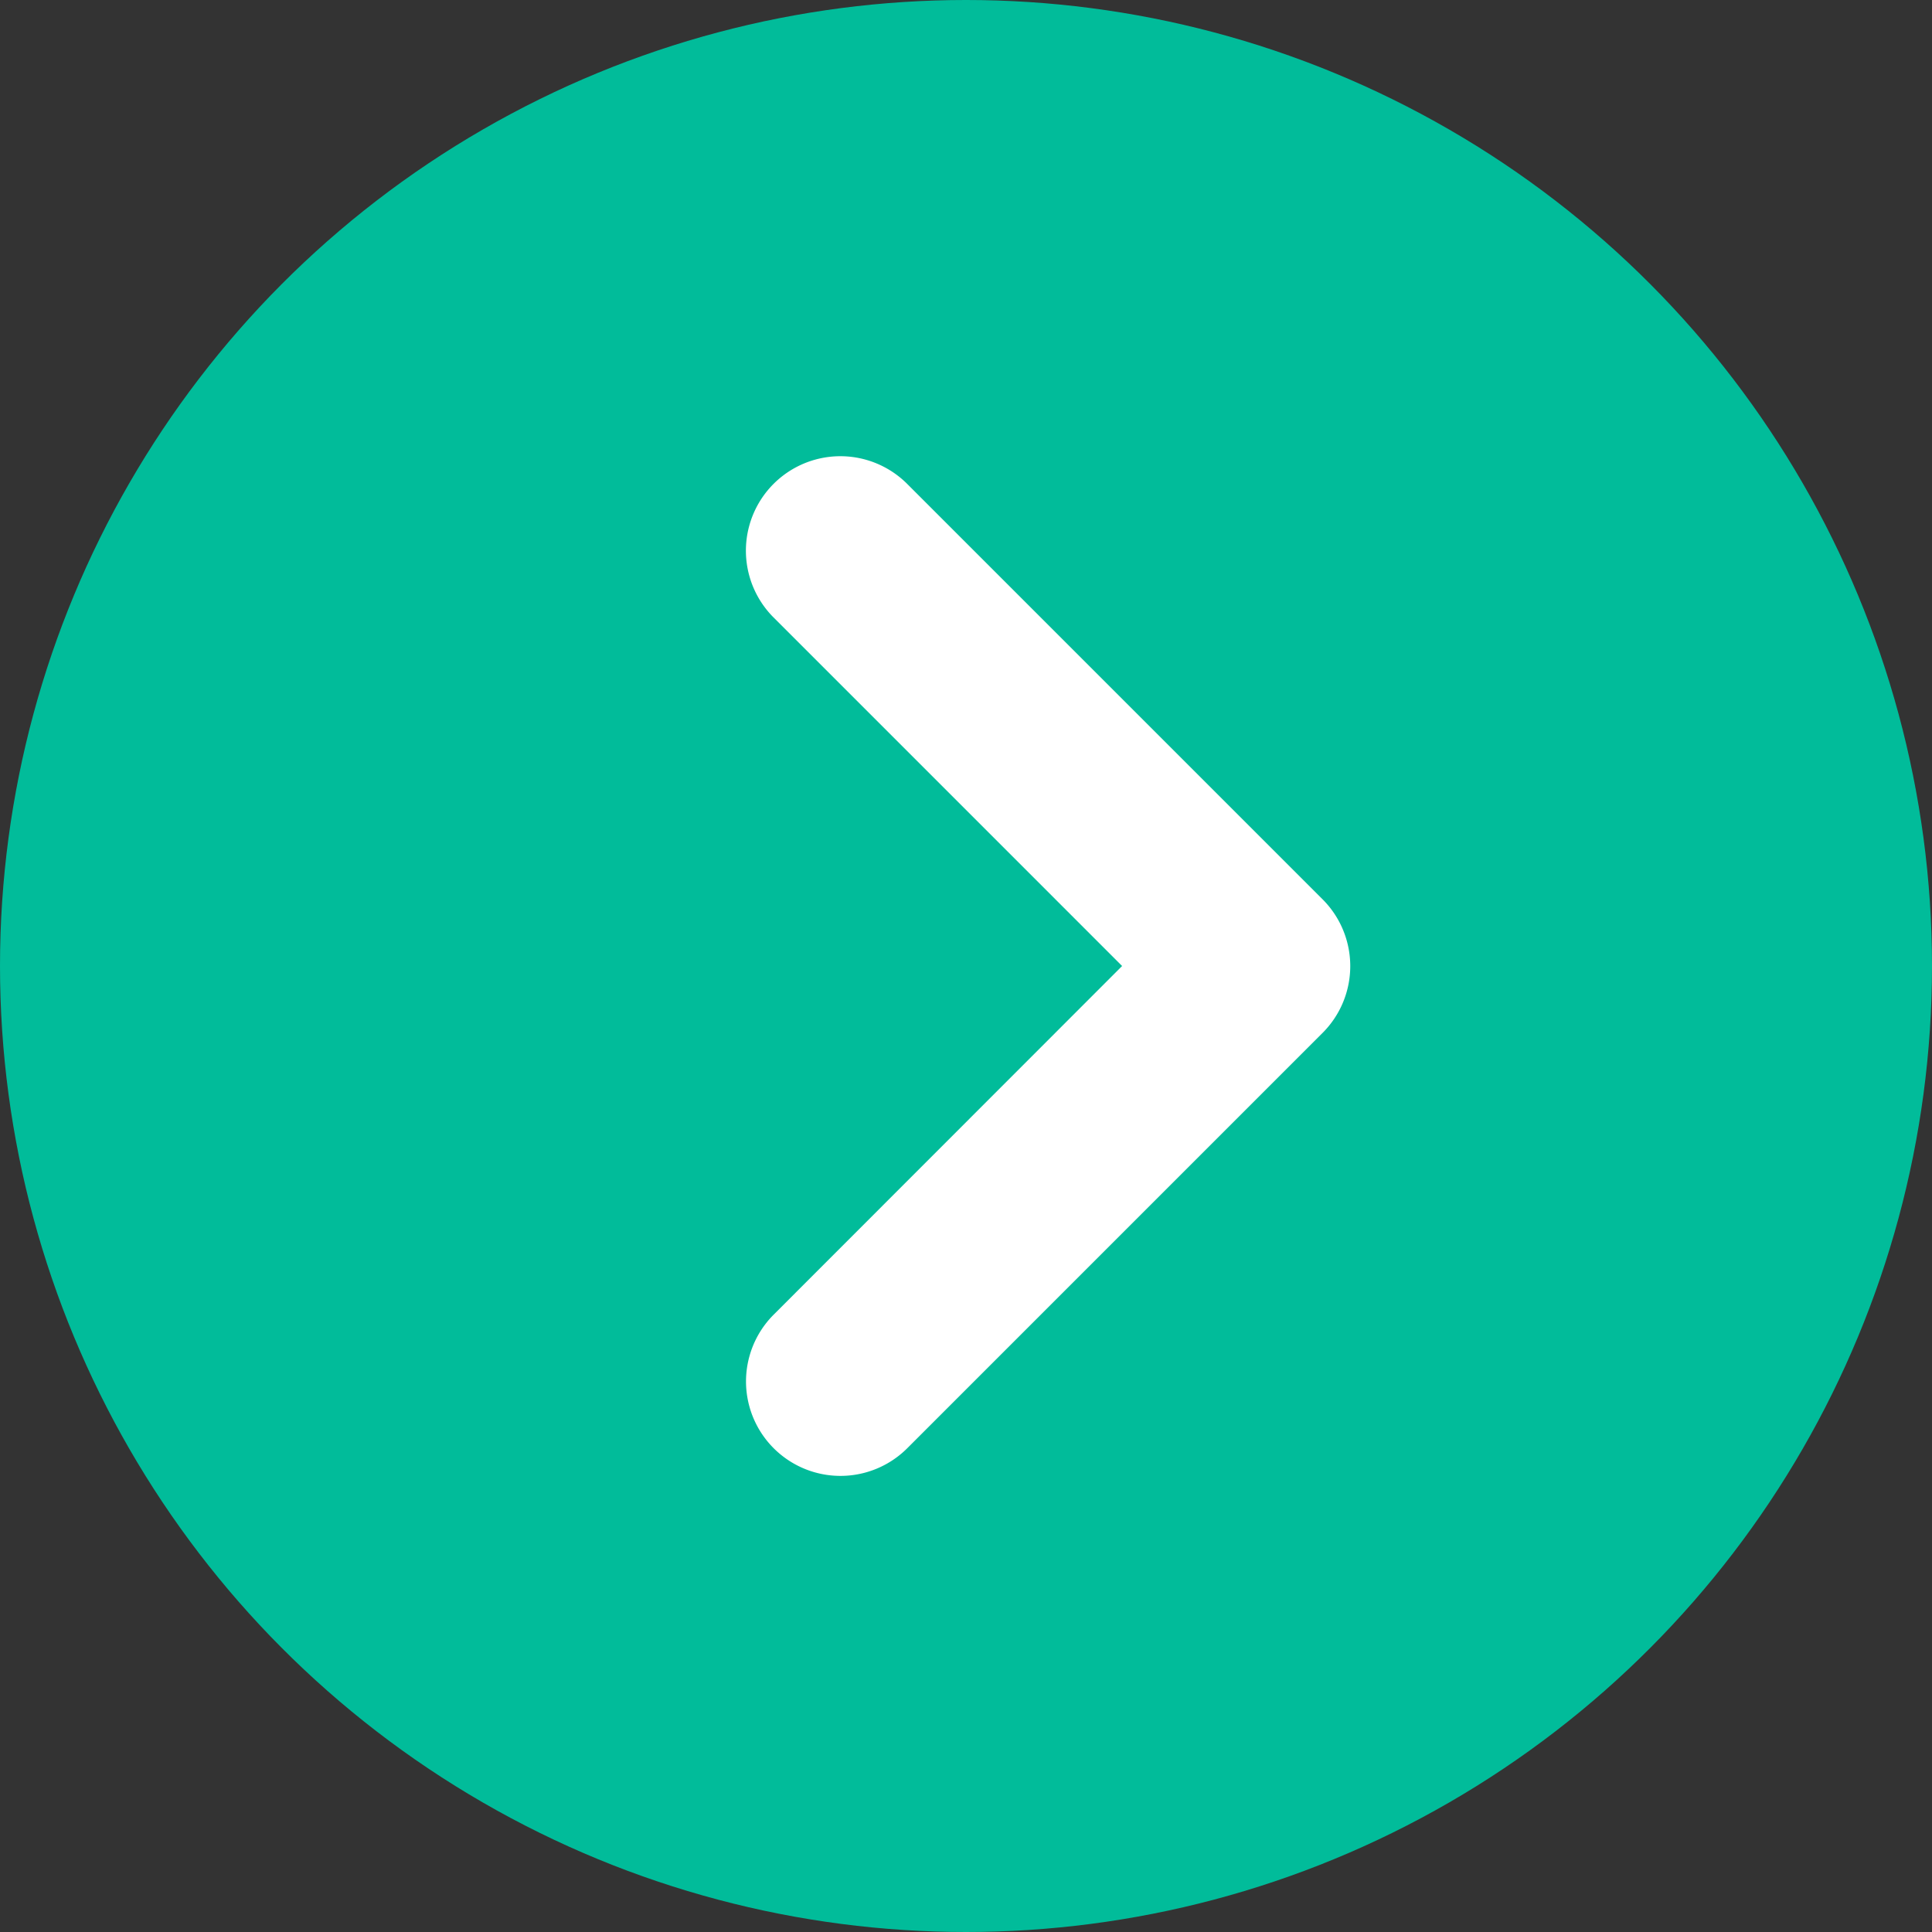 <svg xmlns="http://www.w3.org/2000/svg" width="18" height="18" fill="none" xmlns:v="https://vecta.io/nano"><rect width="100%" height="100%" fill="#333333" stroke="none"/><circle cx="9" cy="9" r="9" fill="#01bc9a"/><path d="M12.33 9a.63.63 0 0 1-.184.446l-3.87 3.87a.63.63 0 1 1-.891-.891L10.808 9 7.384 5.576a.63.63 0 1 1 .891-.891l3.87 3.87A.63.63 0 0 1 12.33 9z" fill="#fff" stroke="#fff" stroke-width=".5"/></svg>